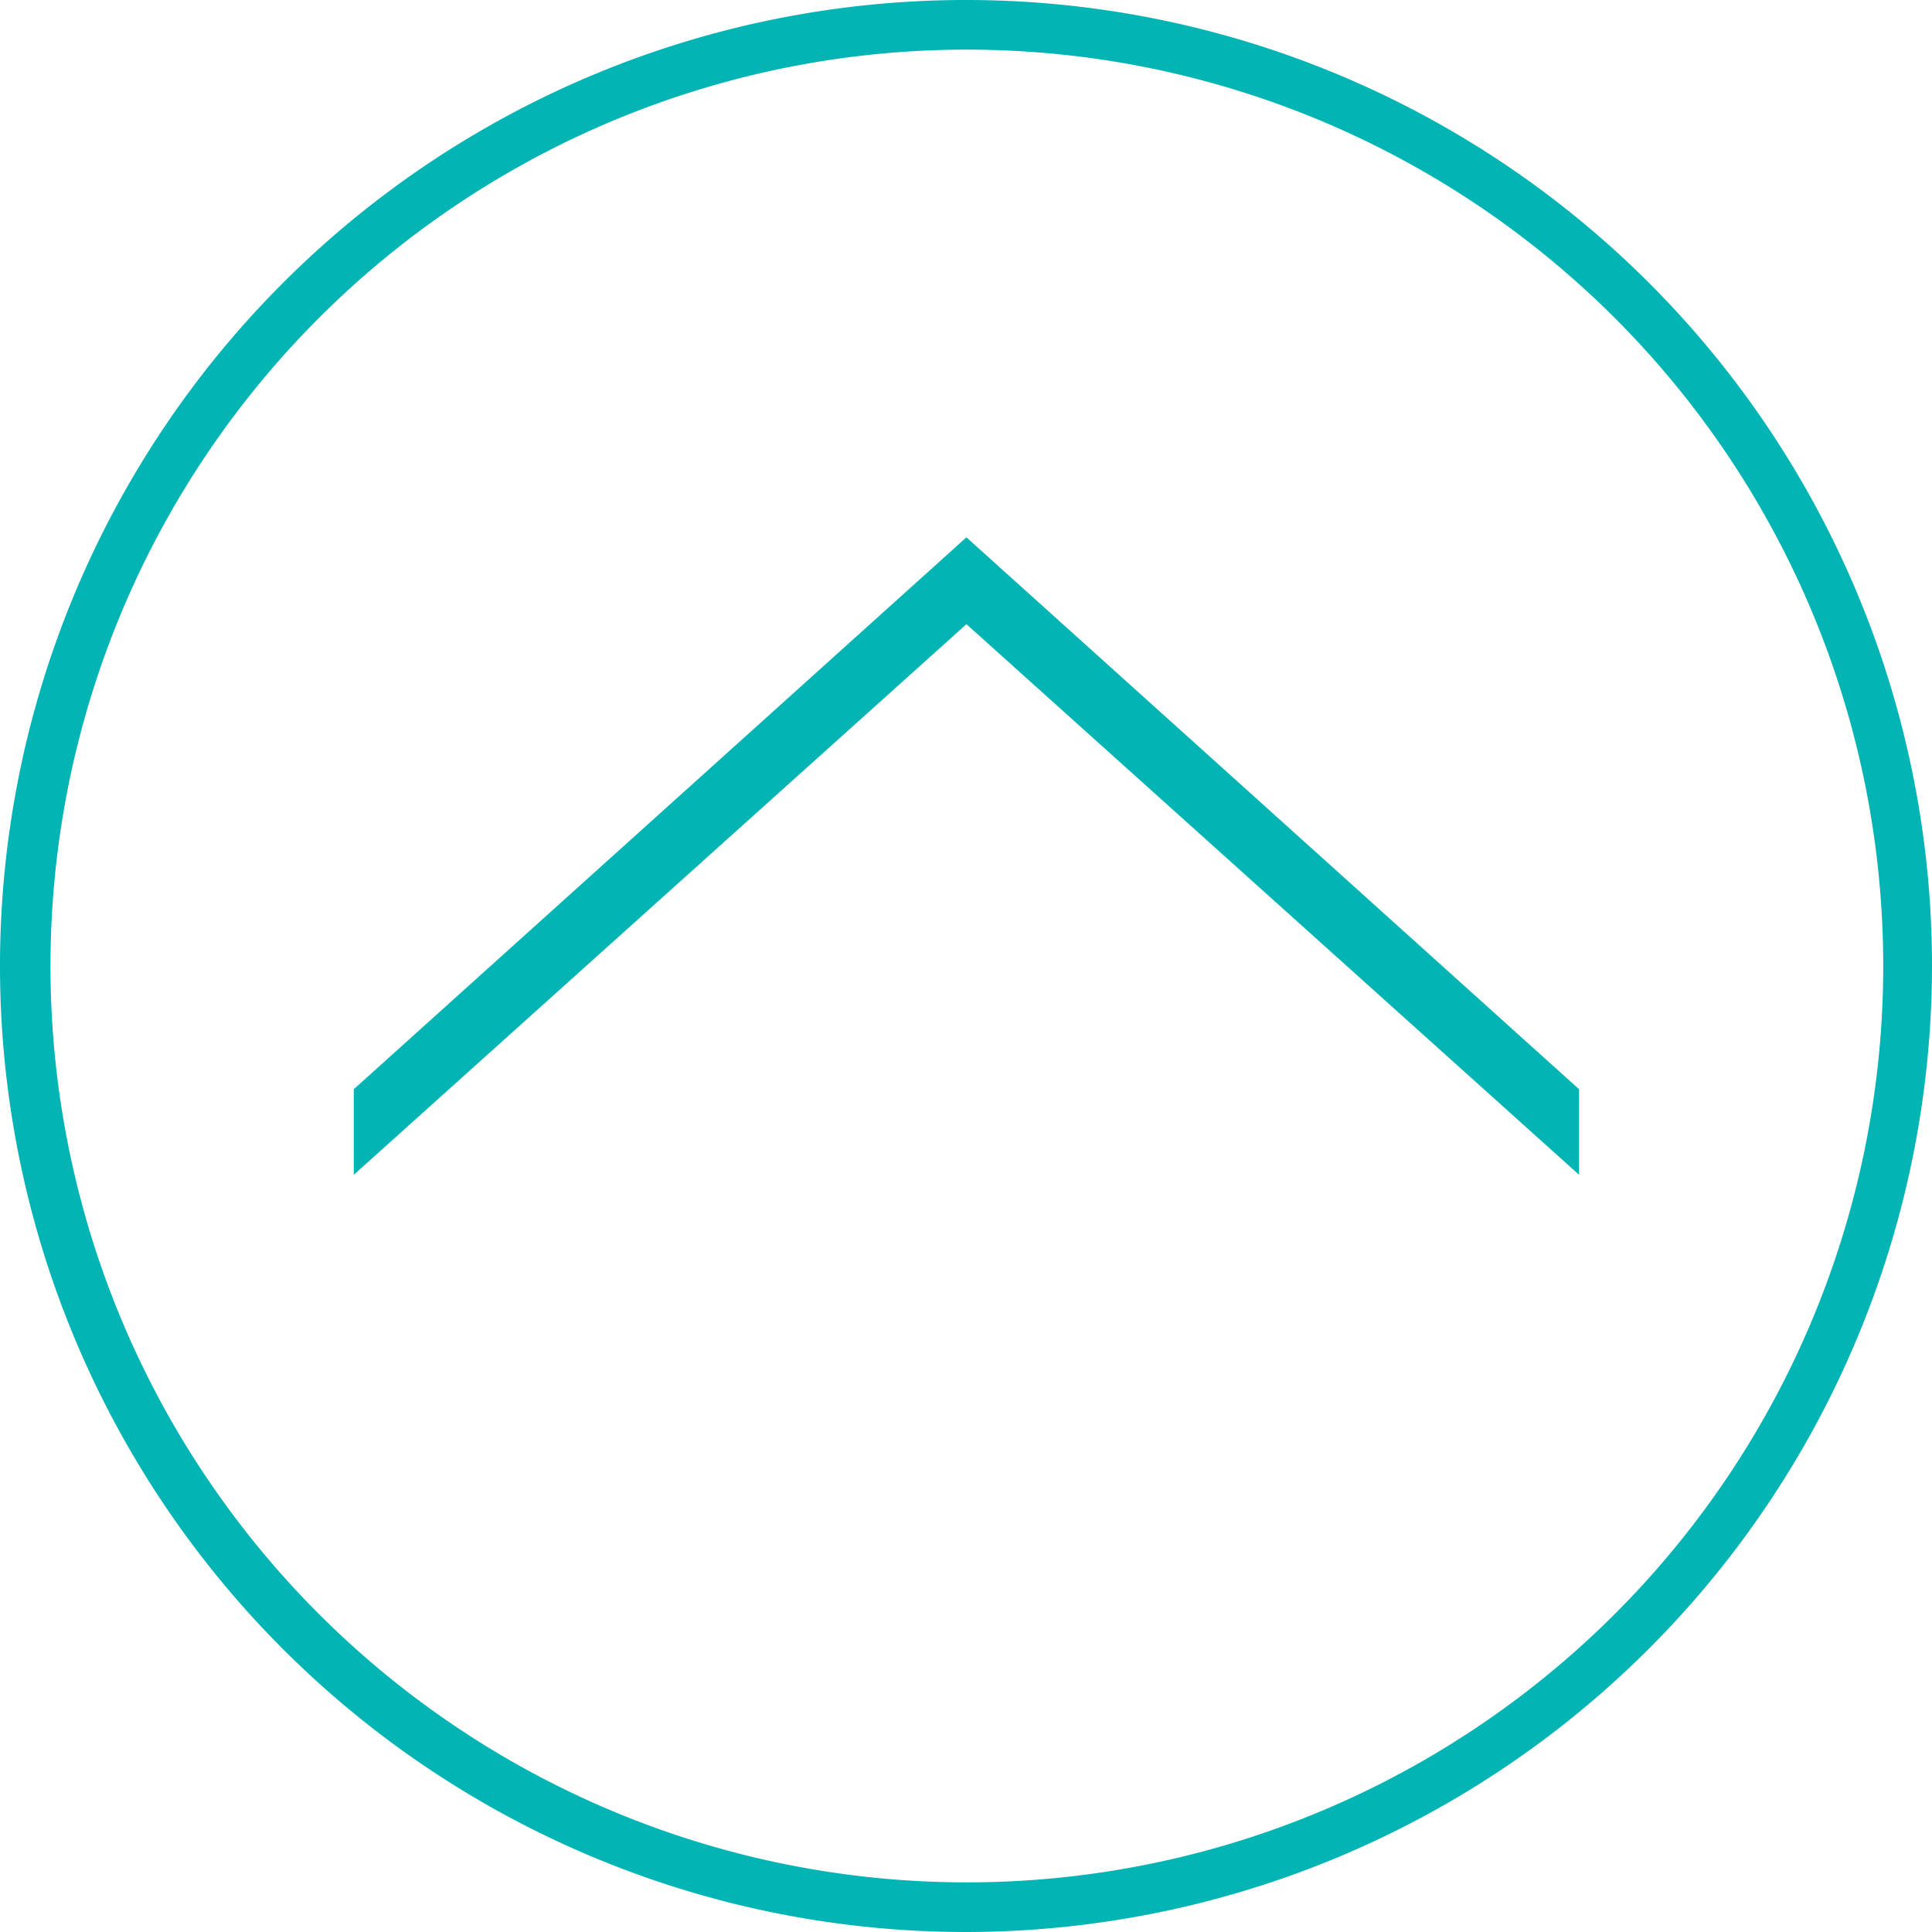 <svg id="レイヤー_1" data-name="レイヤー 1" xmlns="http://www.w3.org/2000/svg" viewBox="0 0 45.16 45.16"><defs><style>.cls-1{fill:#02b4b4;}</style></defs><title>btm_back_to_top</title><path class="cls-1" d="M36.89,27.41L22.57,14.54,8.25,27.41v-2l14.32-12.9,14.32,12.9v2h0Z" transform="translate(0.02 0.05)"/><path class="cls-1" d="M22.57,45.11A22.58,22.58,0,1,1,45.14,22.52h0A22.6,22.6,0,0,1,22.57,45.11Zm0-44A21.42,21.42,0,1,0,44,22.57,21.42,21.42,0,0,0,22.57,1.11h0Z" transform="translate(0.02 0.05)"/></svg>